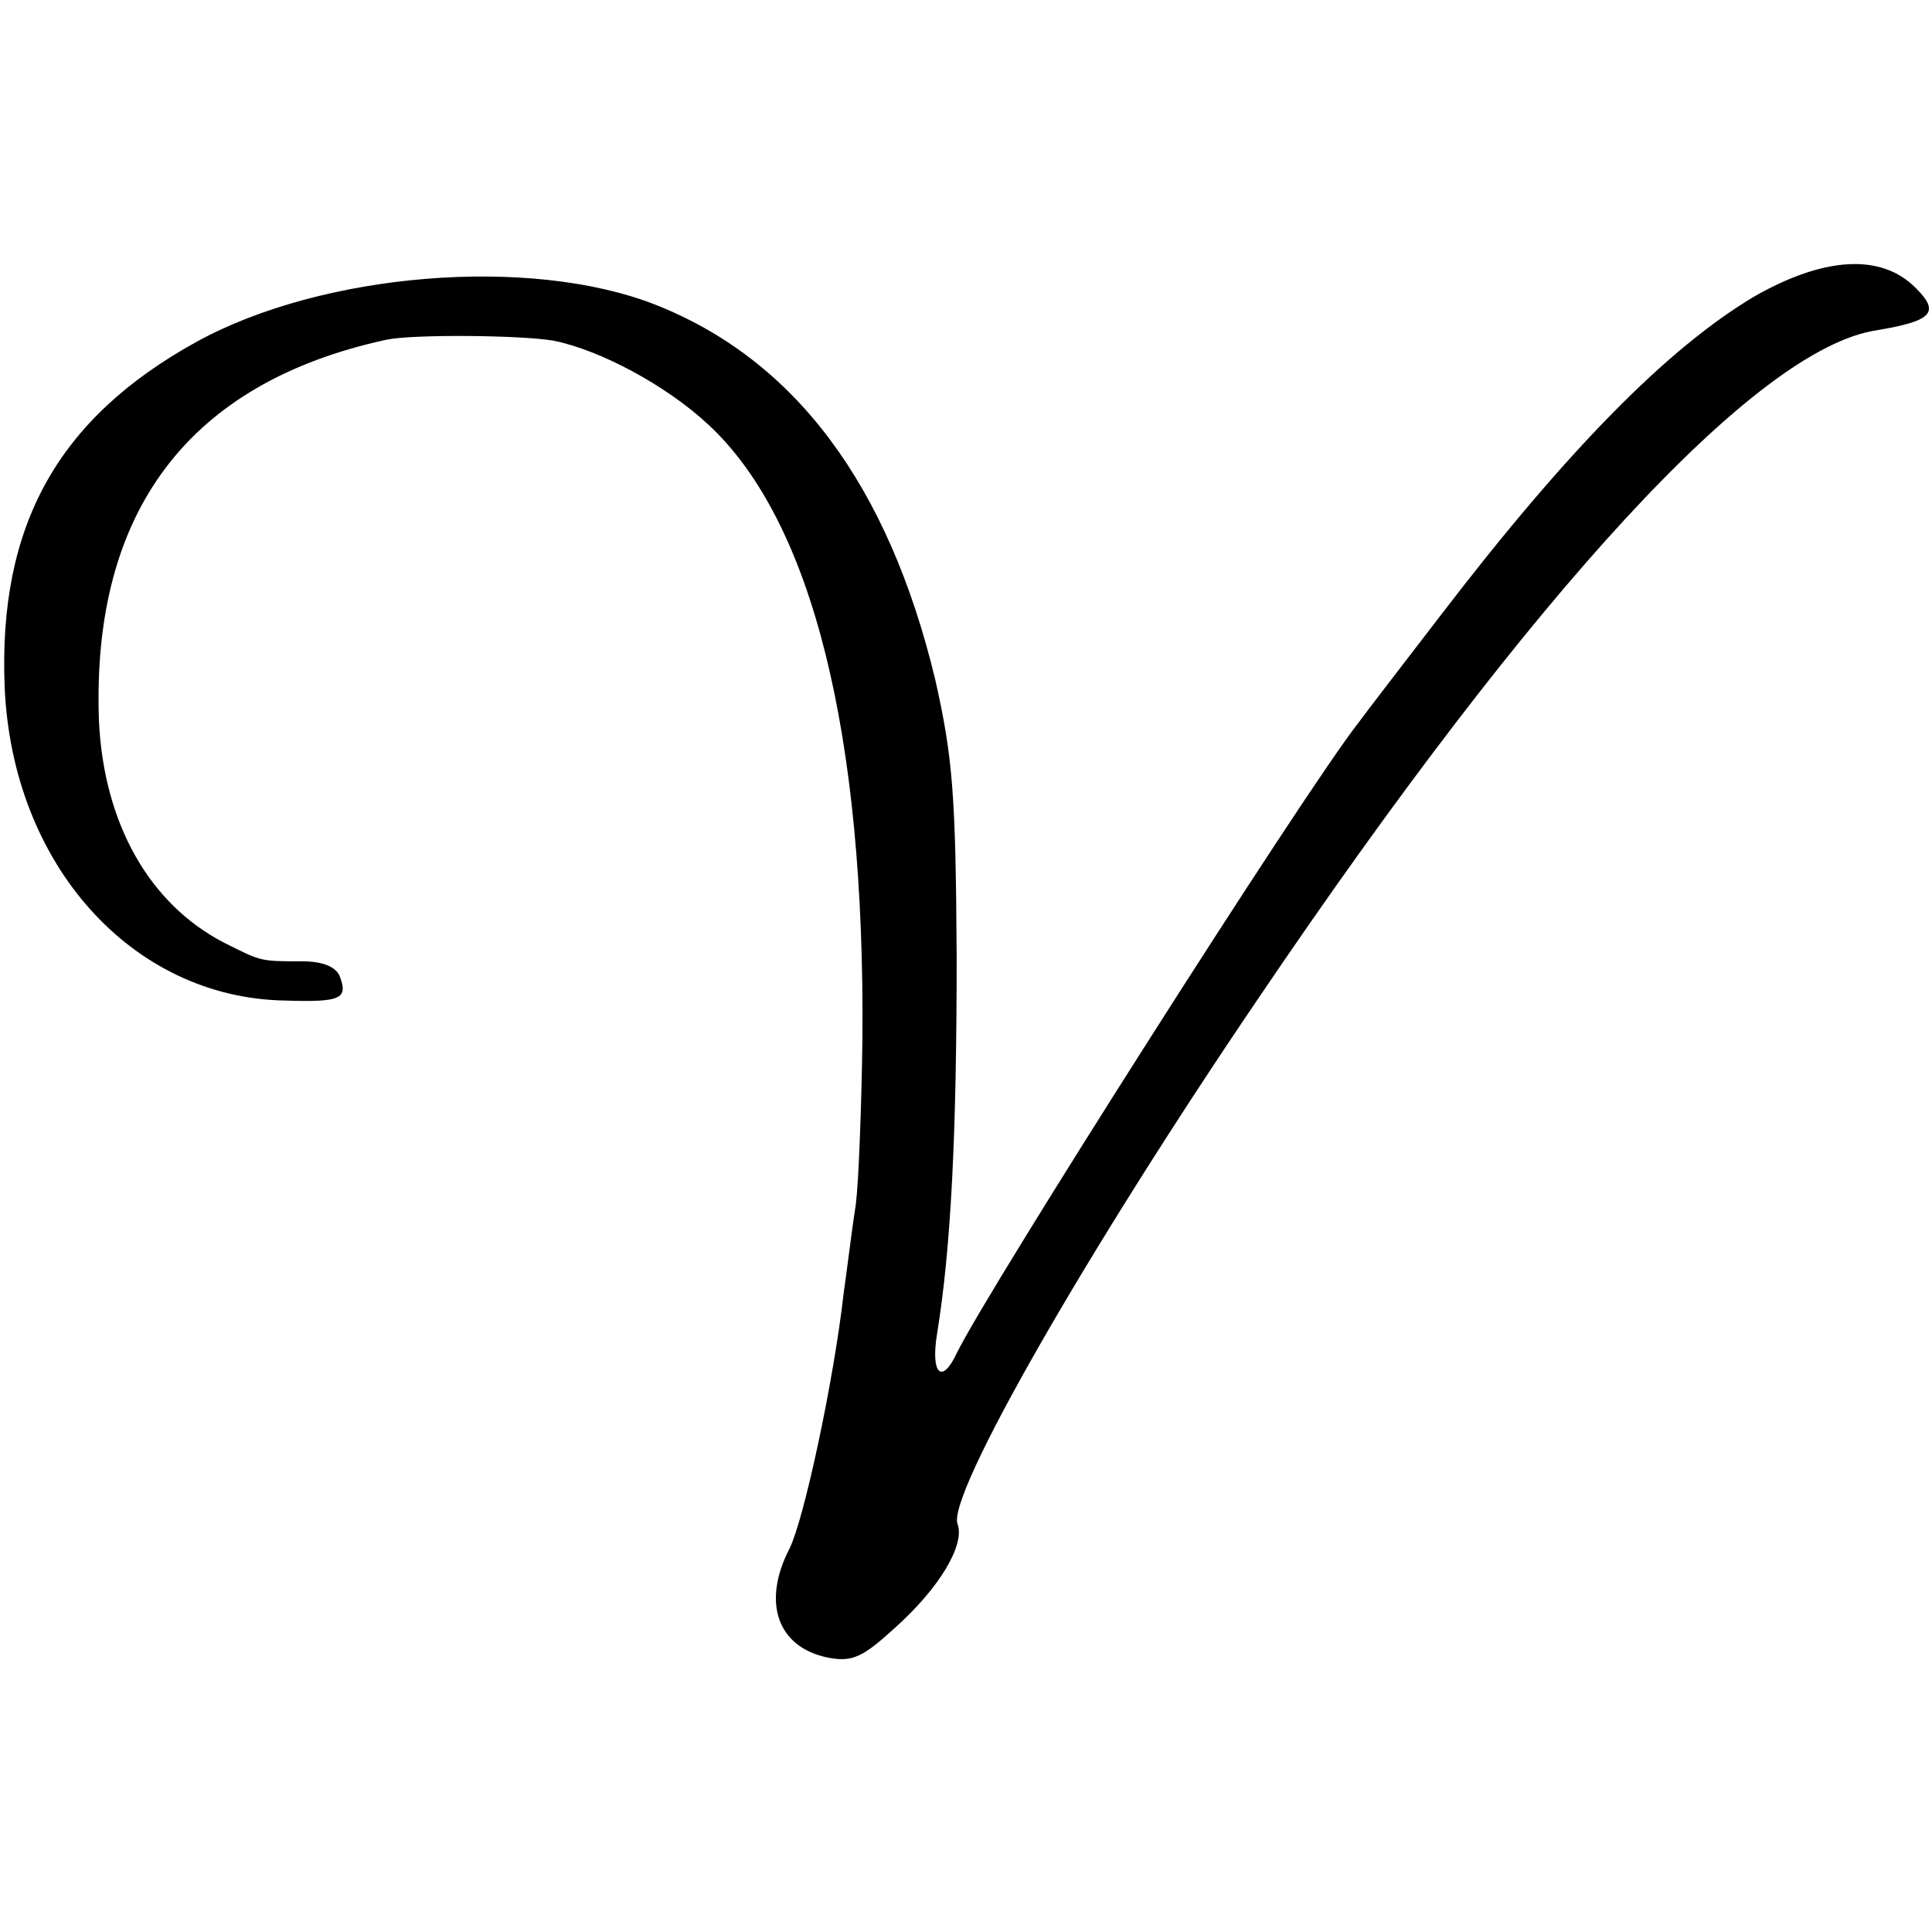<?xml version="1.0" standalone="no"?>
<!DOCTYPE svg PUBLIC "-//W3C//DTD SVG 20010904//EN"
 "http://www.w3.org/TR/2001/REC-SVG-20010904/DTD/svg10.dtd">
<svg version="1.0" xmlns="http://www.w3.org/2000/svg"
 width="207pt" height="207pt" viewBox="0 0 207 207"
 preserveAspectRatio="xMidYMid meet">
<g transform="translate(0,207) scale(0.1,-0.1)"
fill="#000000" stroke="none">
<path d="M1879 1752 c-92 -55 -199 -163 -336 -342 -40 -52 -80 -104 -88 -115
-58 -74 -397 -607 -430 -675 -16 -34 -28 -22 -21 21 15 92 21 214 21 404 -1
172 -4 213 -23 297 -50 208 -150 343 -301 402 -134 52 -355 34 -490 -40 -149
-82 -213 -197 -206 -370 8 -190 136 -333 300 -336 61 -2 68 2 59 26 -4 10 -18
16 -40 16 -46 0 -44 0 -84 20 -81 42 -129 129 -134 238 -8 224 96 362 308 408
28 6 144 5 179 -1 50 -10 121 -48 166 -90 111 -103 168 -330 165 -660 -1 -72
-4 -151 -7 -175 -4 -25 -9 -67 -13 -95 -11 -97 -43 -244 -58 -274 -30 -58 -13
-106 41 -117 26 -5 37 0 72 32 48 43 75 89 67 111 -12 30 138 292 322 563 297
439 534 696 662 716 60 10 69 19 43 45 -37 38 -99 34 -174 -9z"/>
</g>
</svg>
